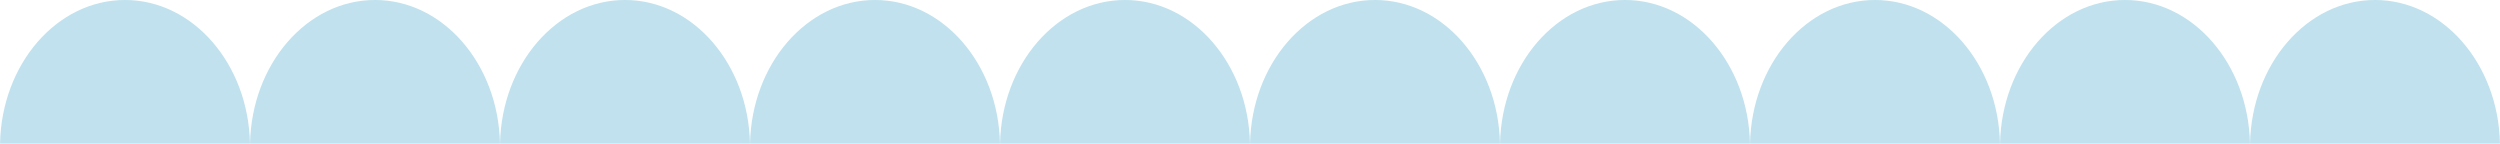 <?xml version="1.0" encoding="UTF-8"?> <svg xmlns="http://www.w3.org/2000/svg" width="1880" height="108" viewBox="0 0 1880 108" fill="none"><path d="M94 221.21C56.166 221.21 23.555 194.91 8.646 157H0V108H0.026C1.203 48.118 42.825 0 94 0C145.175 0 186.797 48.118 187.974 108H188.026C189.203 48.118 230.825 0 282 0C333.175 0 374.797 48.118 375.974 108H376.026C377.203 48.118 418.825 0 470 0C521.175 0 562.797 48.118 563.974 108H564.026C565.203 48.118 606.825 0 658 0C709.175 0 750.797 48.118 751.974 108H752.026C753.203 48.118 794.825 0 846 0C897.175 0 938.797 48.118 939.974 108H940.026C941.203 48.118 982.825 0 1034 0C1085.17 0 1126.8 48.118 1127.97 108H1128.03C1129.2 48.118 1170.83 0 1222 0C1273.17 0 1314.8 48.118 1315.97 108H1316.03C1317.2 48.118 1358.83 0 1410 0C1461.17 0 1502.8 48.118 1503.97 108H1504.03C1505.2 48.118 1546.83 0 1598 0C1649.17 0 1690.8 48.118 1691.97 108H1692.03C1693.2 48.118 1734.83 0 1786 0C1837.17 0 1878.8 48.118 1879.97 108H1880V157H1871.35C1856.45 194.91 1823.83 221.21 1786 221.21C1748.17 221.21 1715.55 194.91 1700.65 157H1683.35C1668.45 194.91 1635.83 221.21 1598 221.21C1560.17 221.21 1527.55 194.91 1512.65 157H1495.35C1480.45 194.91 1447.83 221.21 1410 221.21C1372.17 221.21 1339.55 194.91 1324.65 157H1307.35C1292.45 194.91 1259.83 221.21 1222 221.21C1184.17 221.21 1151.55 194.91 1136.65 157L1119.35 157C1104.45 194.91 1071.83 221.21 1034 221.21C996.166 221.21 963.555 194.91 948.646 157H931.354C916.445 194.91 883.834 221.21 846 221.21C808.166 221.21 775.555 194.91 760.646 157H743.354C728.445 194.91 695.834 221.21 658 221.21C620.166 221.21 587.555 194.91 572.646 157H555.354C540.445 194.91 507.834 221.21 470 221.21C432.166 221.21 399.555 194.91 384.646 157H367.354C352.445 194.91 319.834 221.21 282 221.21C244.166 221.21 211.555 194.91 196.646 157H179.354C164.445 194.91 131.834 221.21 94 221.21Z" fill="#C0E1ED"></path></svg> 